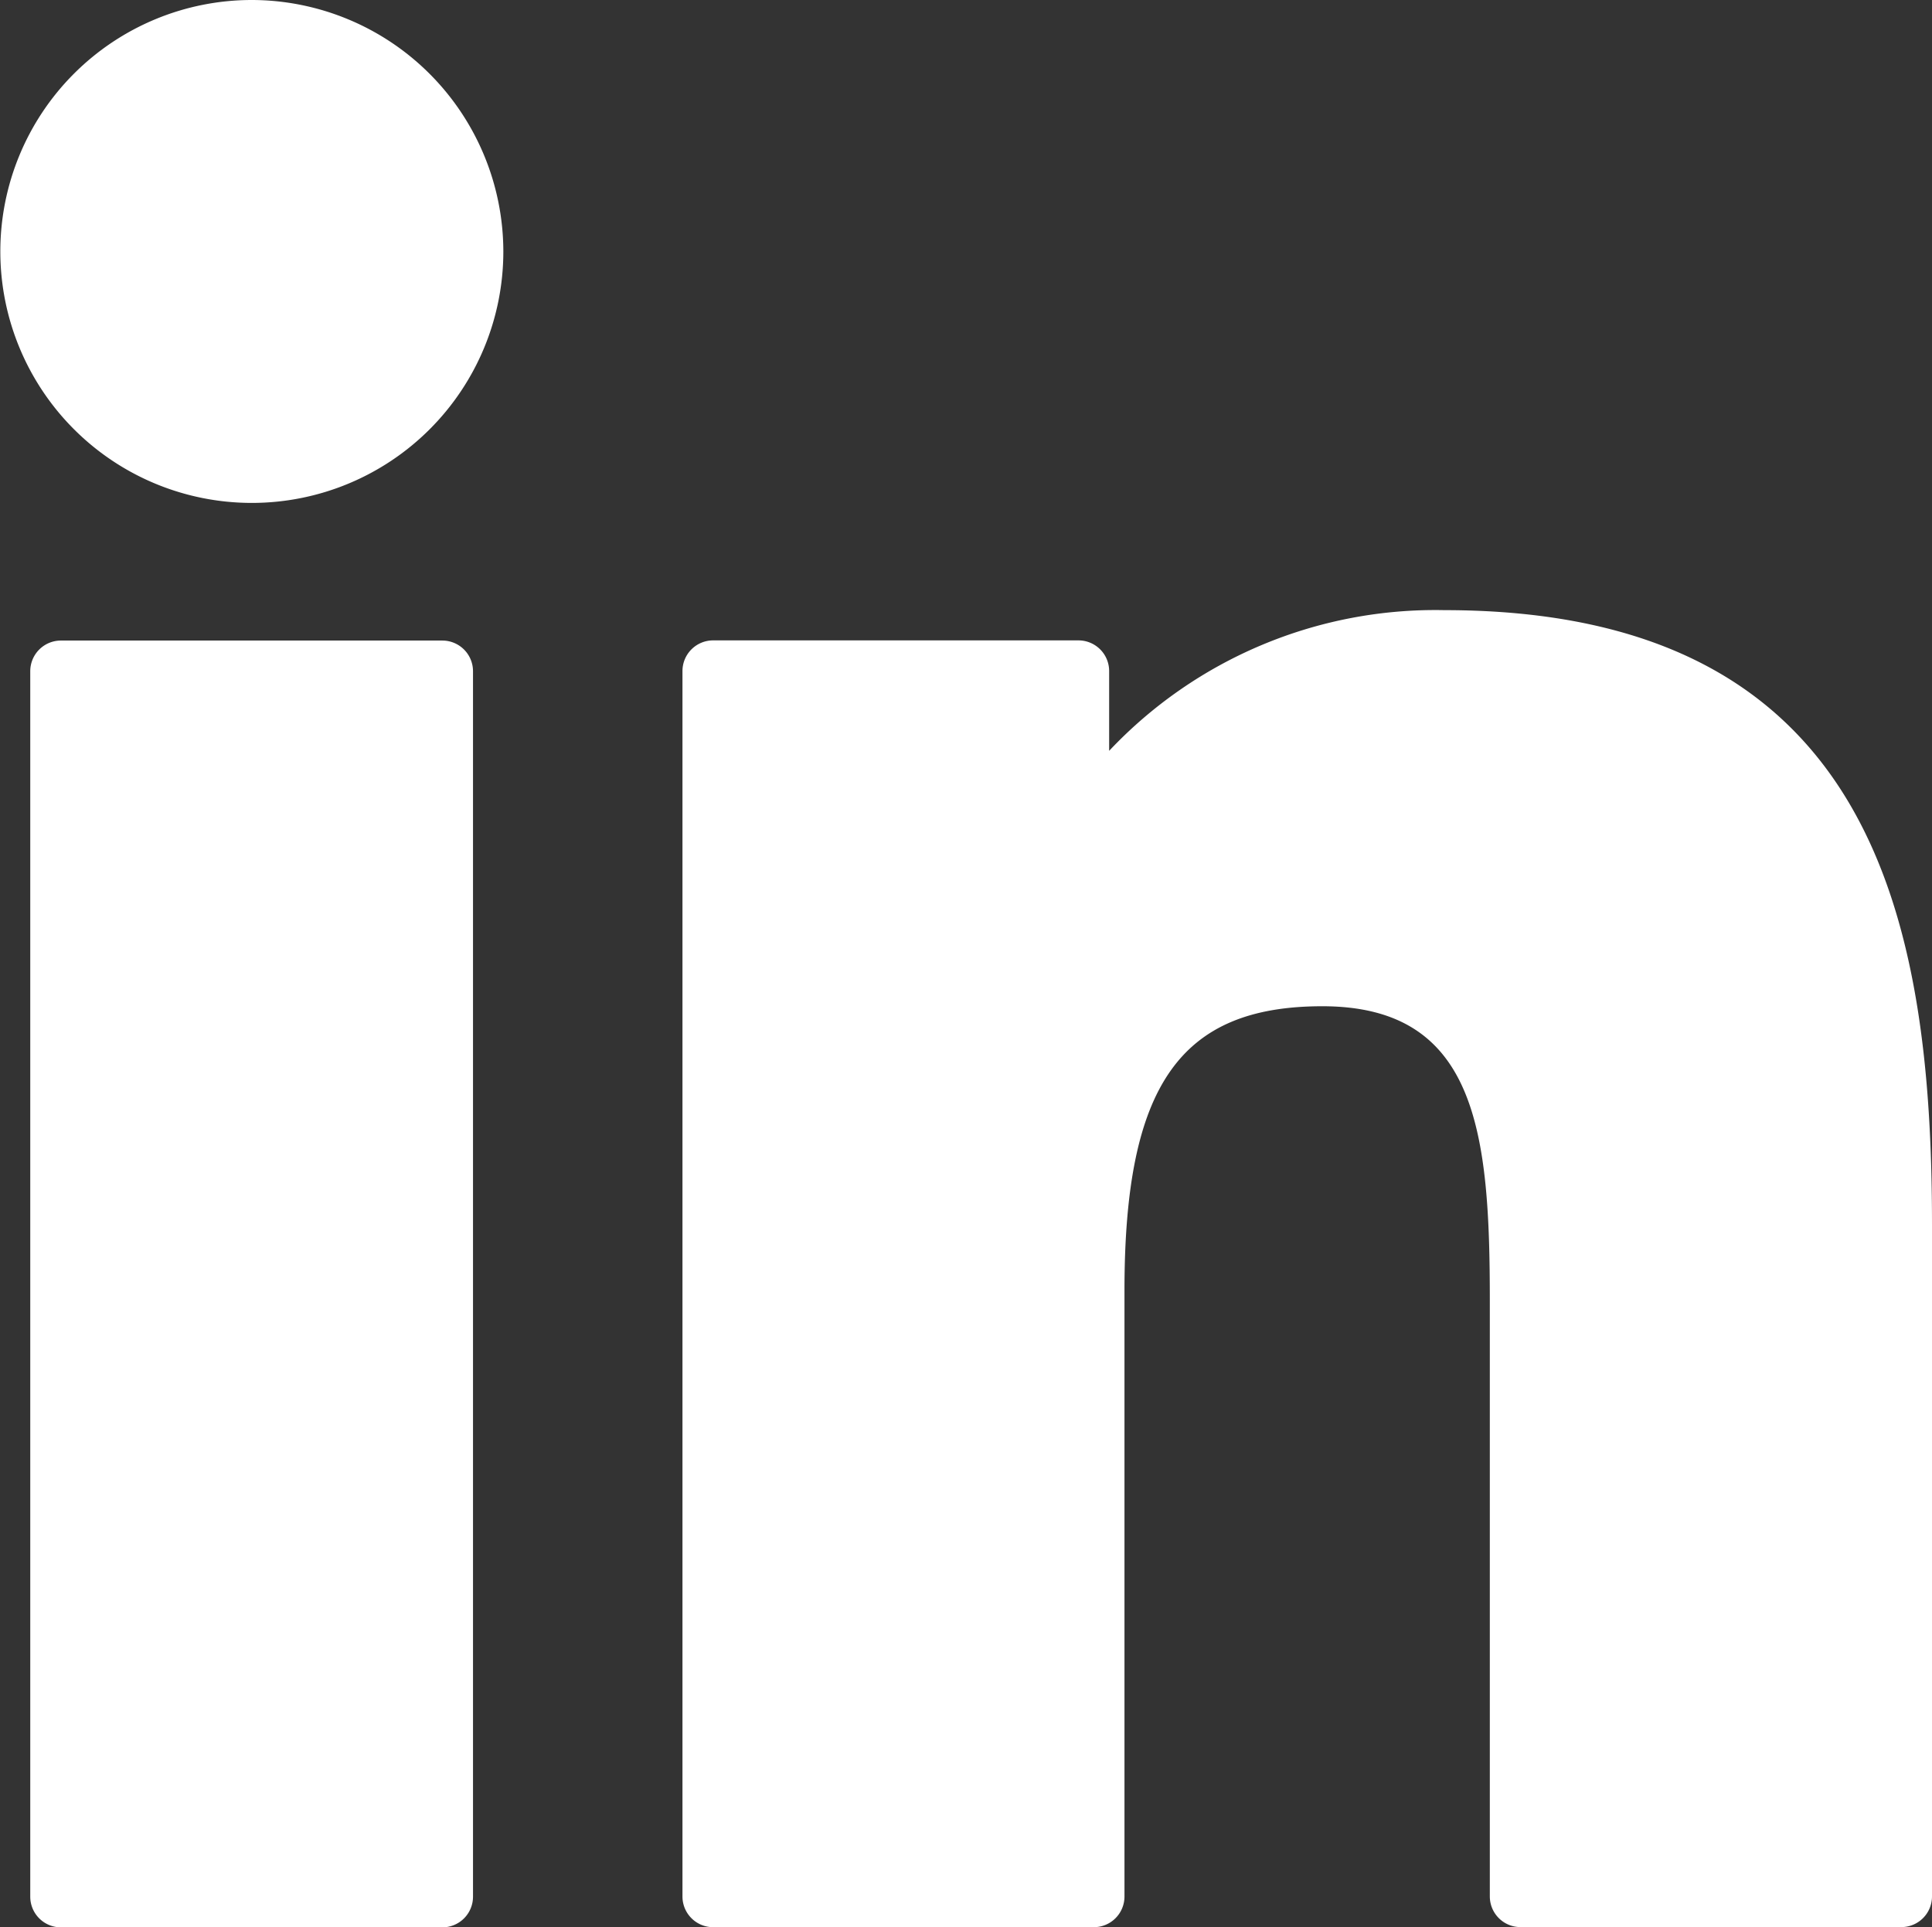 <svg id="XMLID_801_" xmlns="http://www.w3.org/2000/svg" width="23.437" height="23.385" viewBox="0 0 23.437 23.385">
  <rect x="0" y="0" width="23.437" height="23.385" fill="#333333" stroke="none"/>
  <path id="XMLID_802_" d="M9.927,99.73H5.3a.372.372,0,0,0-.372.372v14.869a.372.372,0,0,0,.372.372H9.927a.372.372,0,0,0,.372-.372V100.1A.372.372,0,0,0,9.927,99.73Z" transform="translate(-4.561 -91.958)" fill="#fff"/>
  <path id="XMLID_803_" d="M3.054.341A3.051,3.051,0,1,0,6.106,3.392,3.056,3.056,0,0,0,3.054.341Z" transform="translate(0 -0.341)" fill="#fff"/>
  <path id="XMLID_804_" d="M115.419,94.761a5.436,5.436,0,0,0-4.066,1.707V95.5a.372.372,0,0,0-.372-.372h-4.432a.372.372,0,0,0-.372.372v14.869a.372.372,0,0,0,.372.372h4.618a.372.372,0,0,0,.372-.372v-7.357c0-2.479.673-3.445,2.4-3.445,1.882,0,2.032,1.548,2.032,3.572v7.229a.372.372,0,0,0,.372.372h4.62a.372.372,0,0,0,.372-.372v-8.156C121.334,98.529,120.632,94.761,115.419,94.761Z" transform="translate(-97.898 -87.358)" fill="#fff"/>
</svg>
